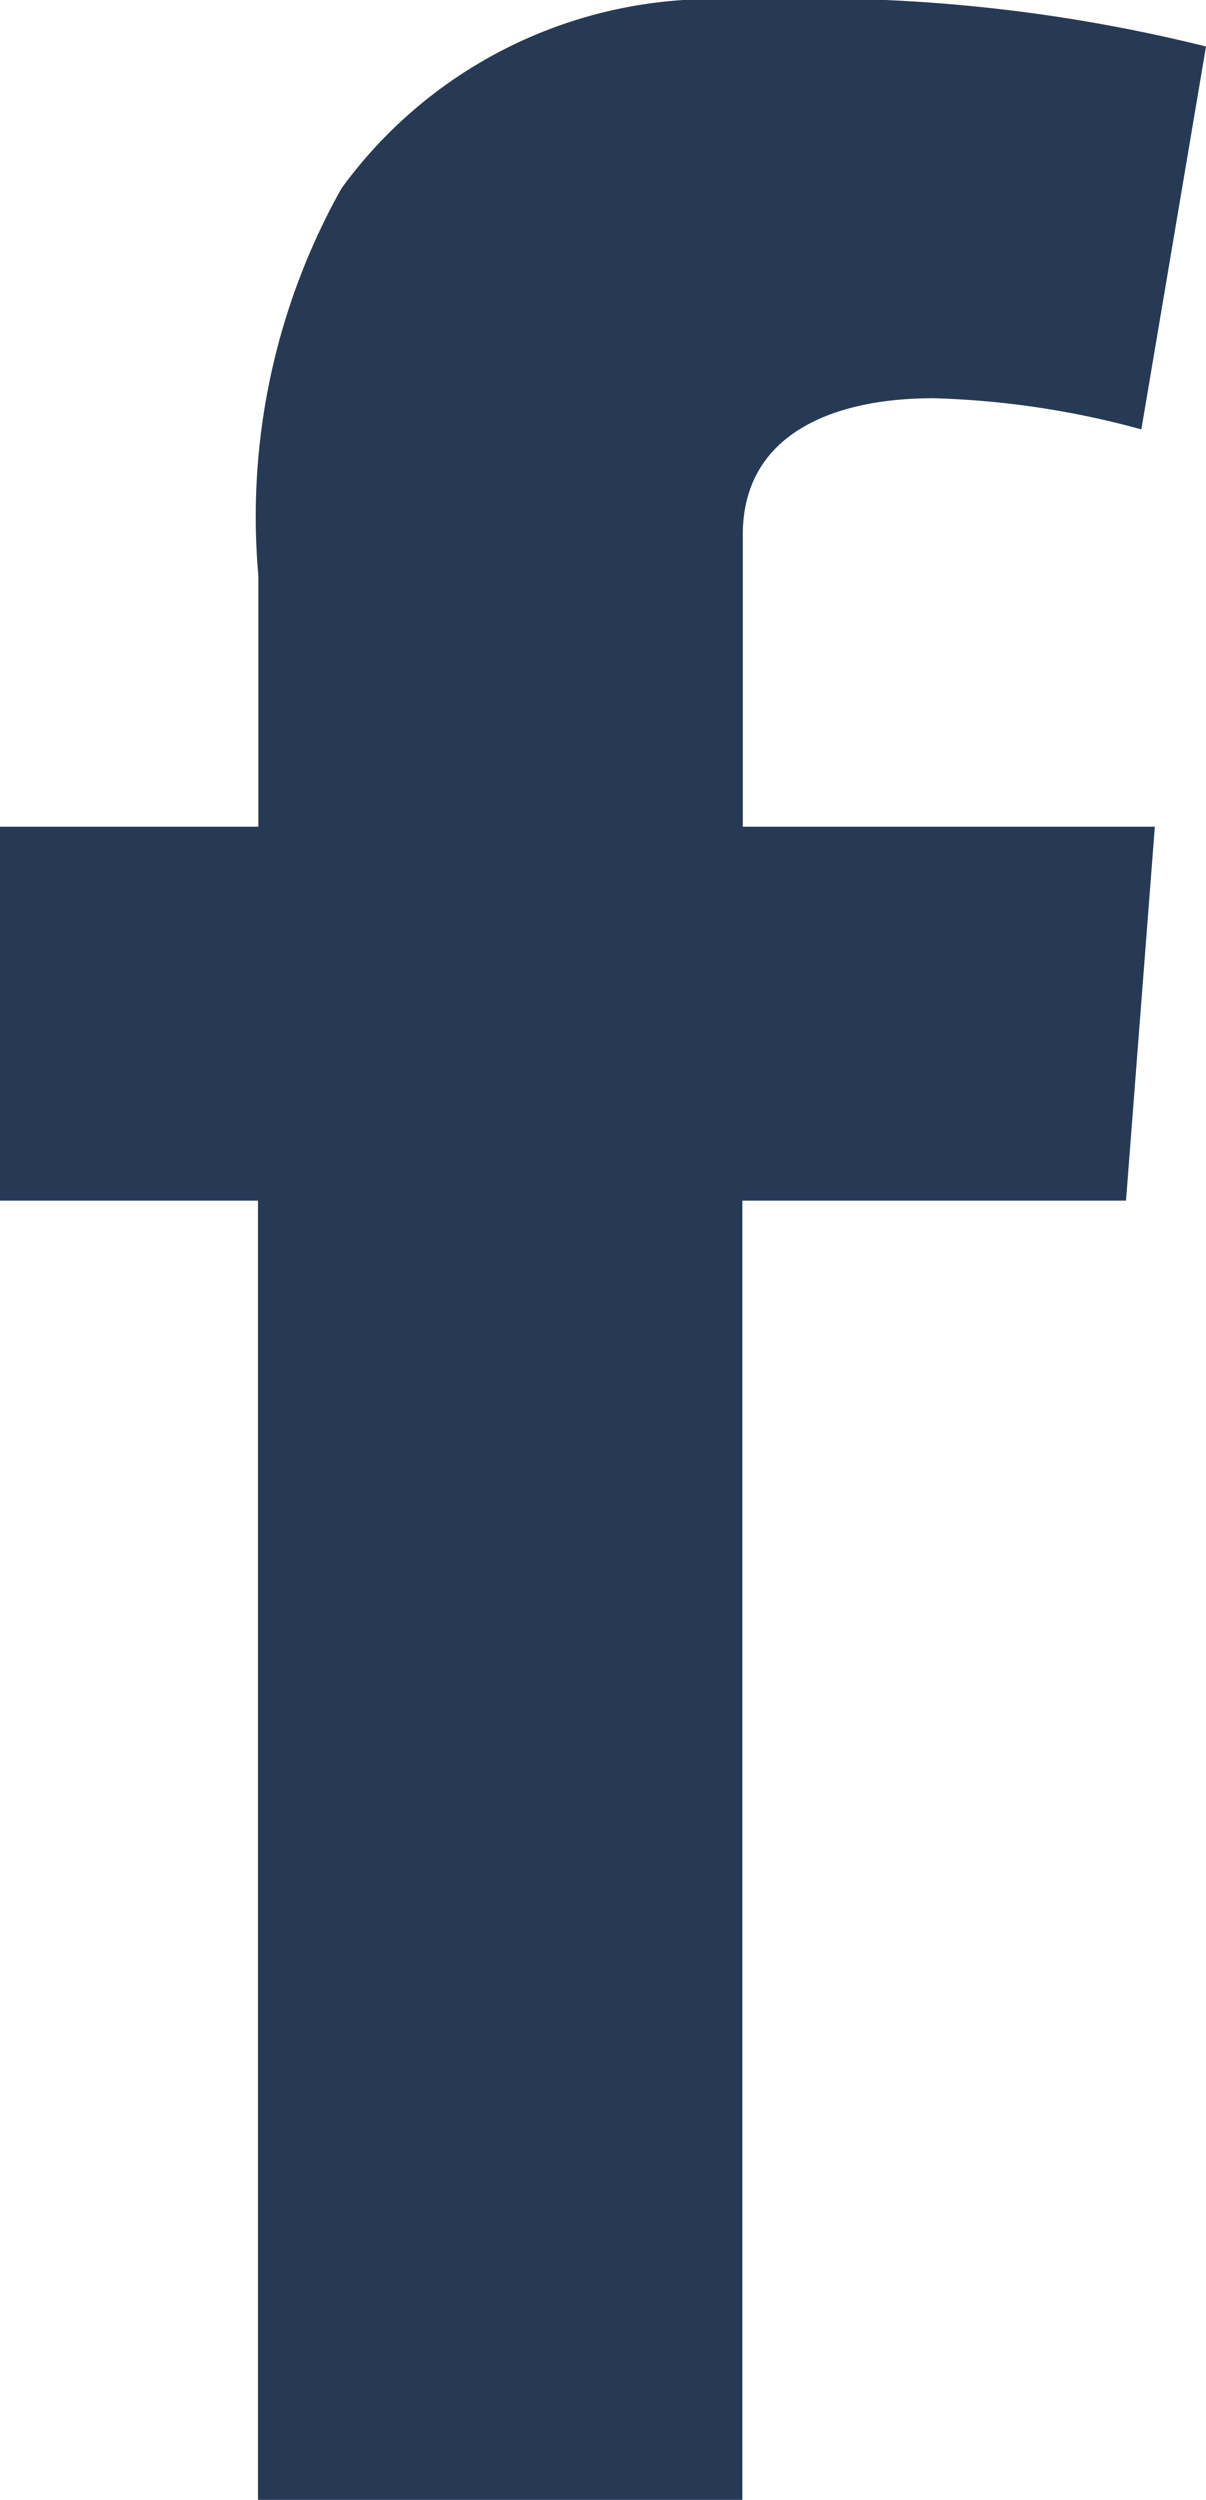 <svg xmlns="http://www.w3.org/2000/svg" width="10.373" height="21.5" viewBox="0 0 10.373 21.5"><defs><style>.a{fill:#263a55;}</style></defs><path class="a" d="M1095.108,68.166h2.222v-2.16a5.77,5.77,0,0,1,.716-3.331,3.952,3.952,0,0,1,3.451-1.619,13.951,13.951,0,0,1,3.984.4l-.556,3.293a7.5,7.5,0,0,0-1.791-.268c-.863,0-1.637.31-1.637,1.173v2.512h3.544l-.248,3.216h-3.3V82.556h-4.166V71.382h-2.222Z" transform="translate(-1095.108 -61.056)"/></svg>